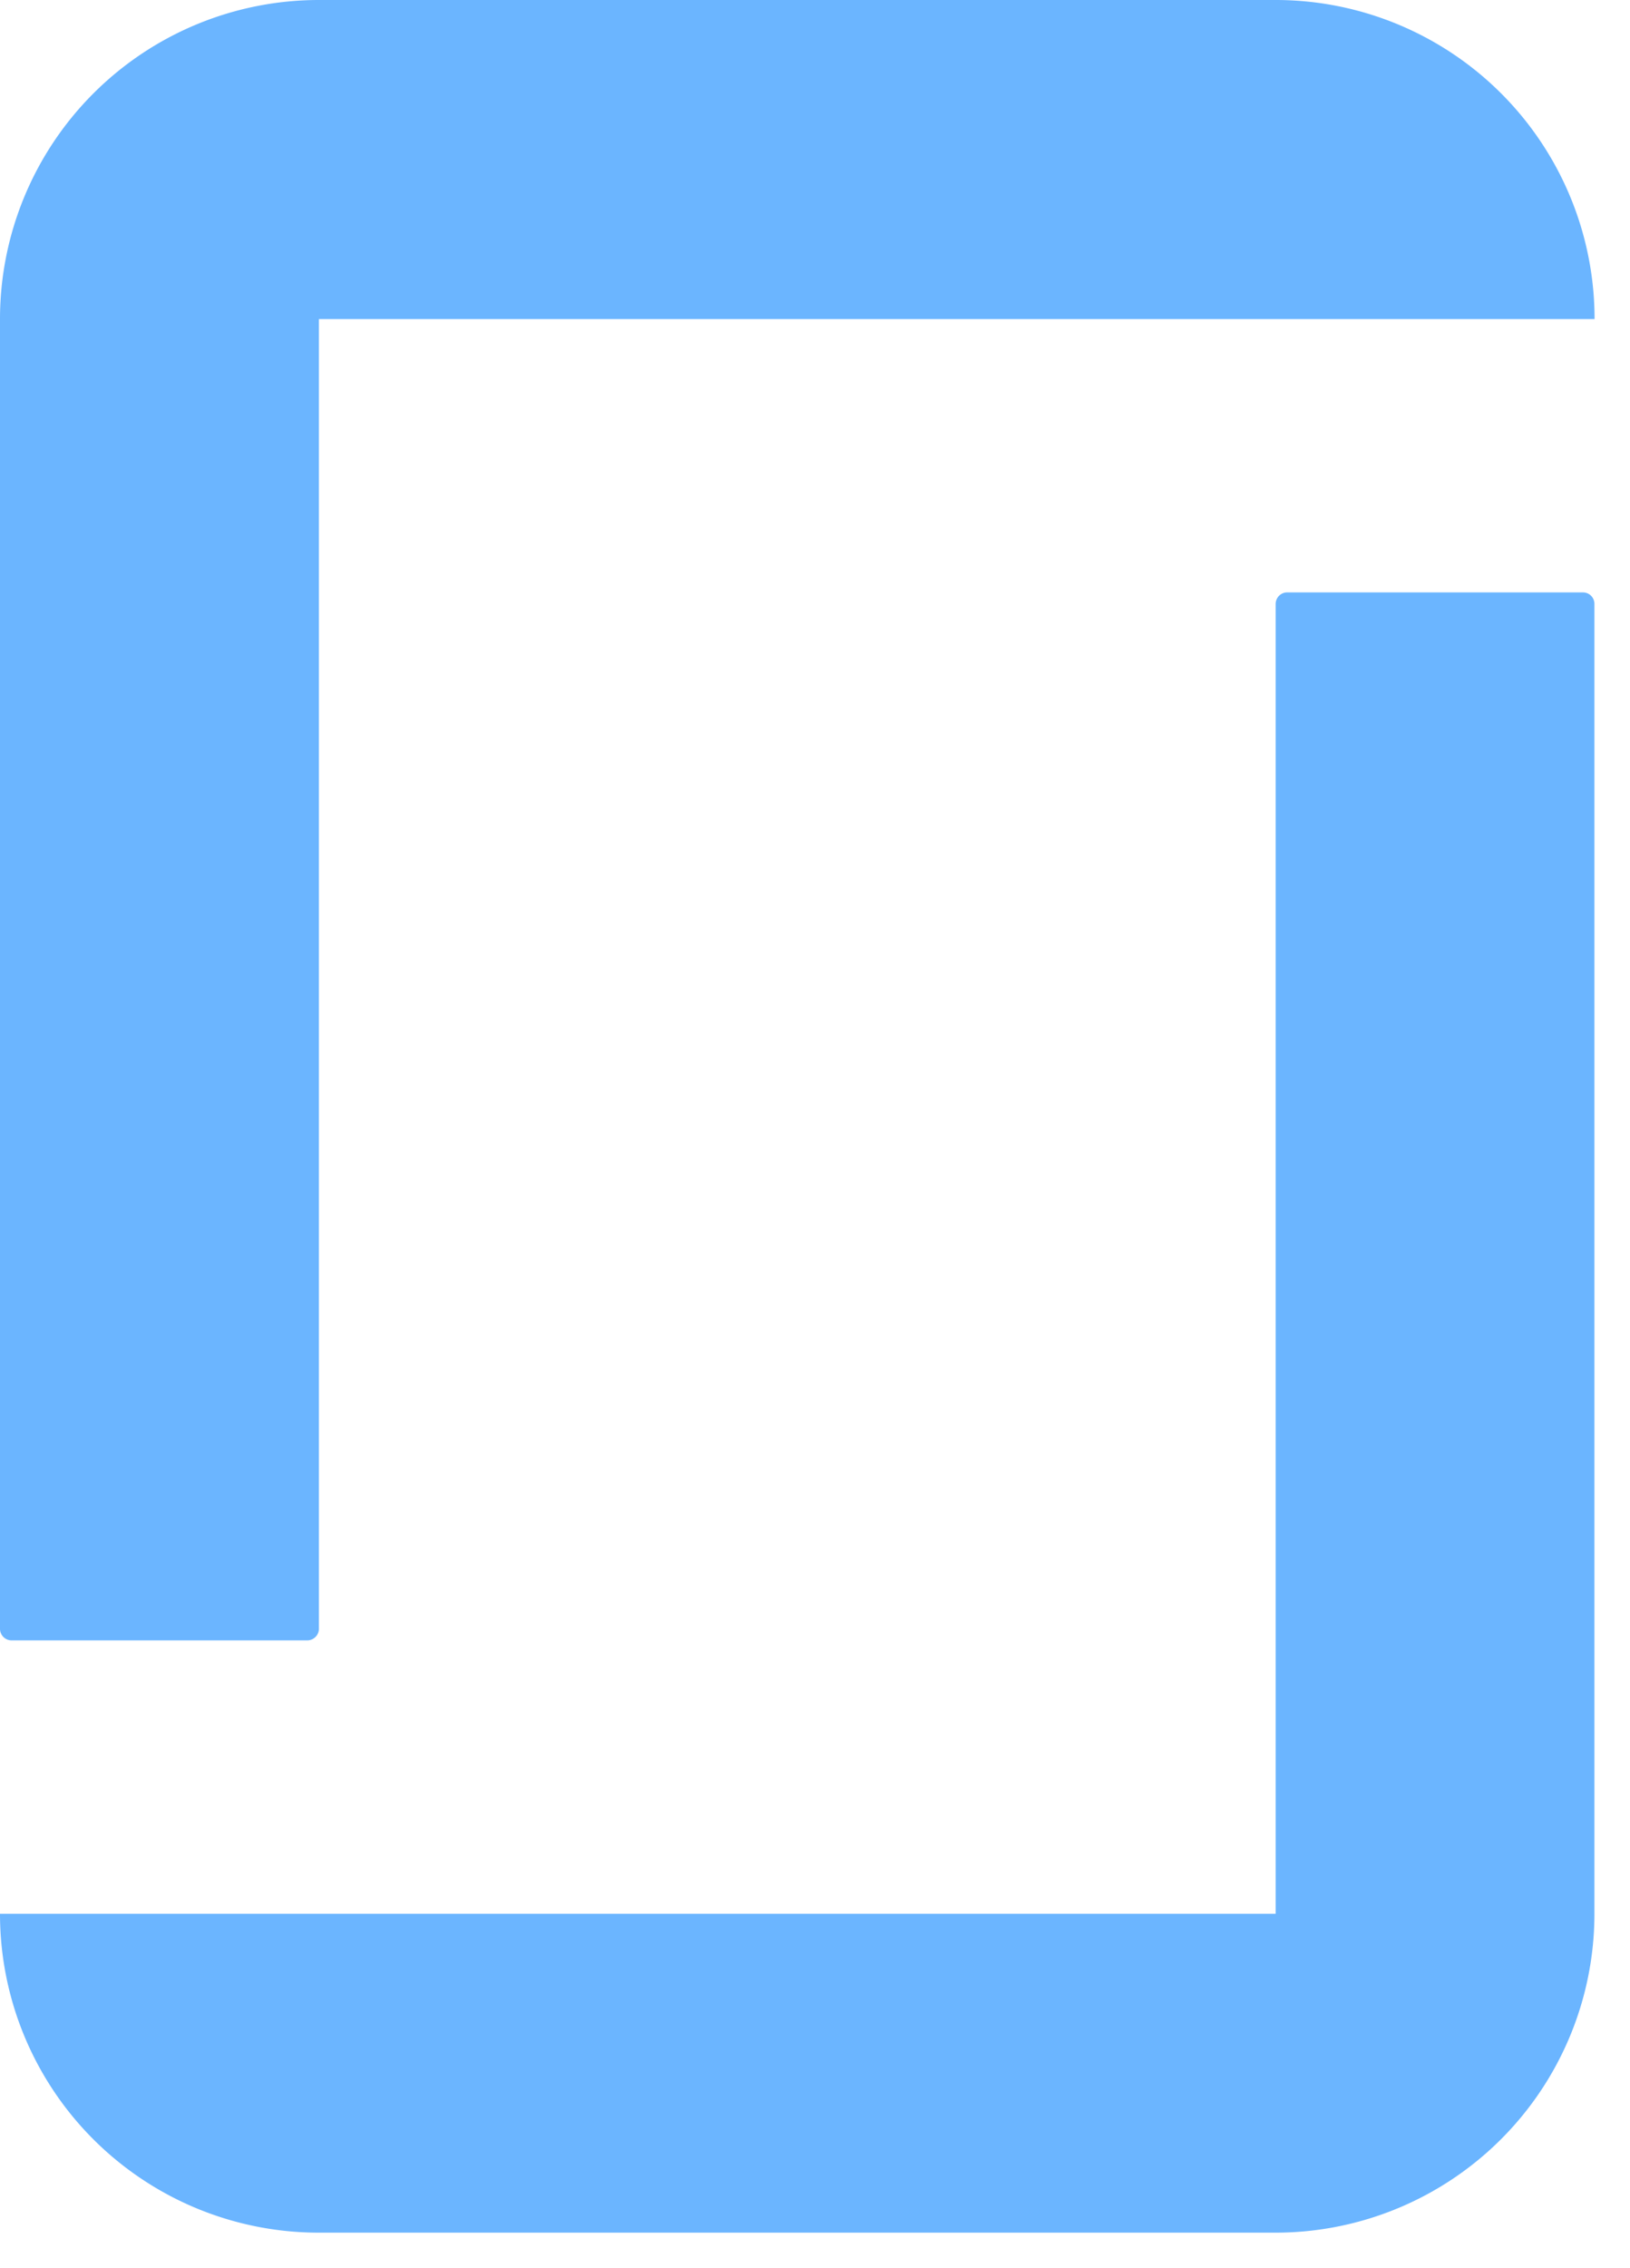 <svg xmlns="http://www.w3.org/2000/svg" width="23" height="32" viewBox="0 0 23 32"><g><g><path fill="#6bb5ff" d="M18 0A4.5 4.5 0 0 1 22.5 4.502H4.5v18.477c0 .09-.074.164-.165.164H.164A.164.164 0 0 1 0 22.98V4.5A4.5 4.5 0 0 1 4.498 0zm0 27V8.523c0-.092.073-.165.161-.165h4.174c.092 0 .163.072.163.164V27a4.5 4.5 0 0 1-4.5 4.499h-13.5A4.497 4.497 0 0 1 0 27z"/></g></g></svg>